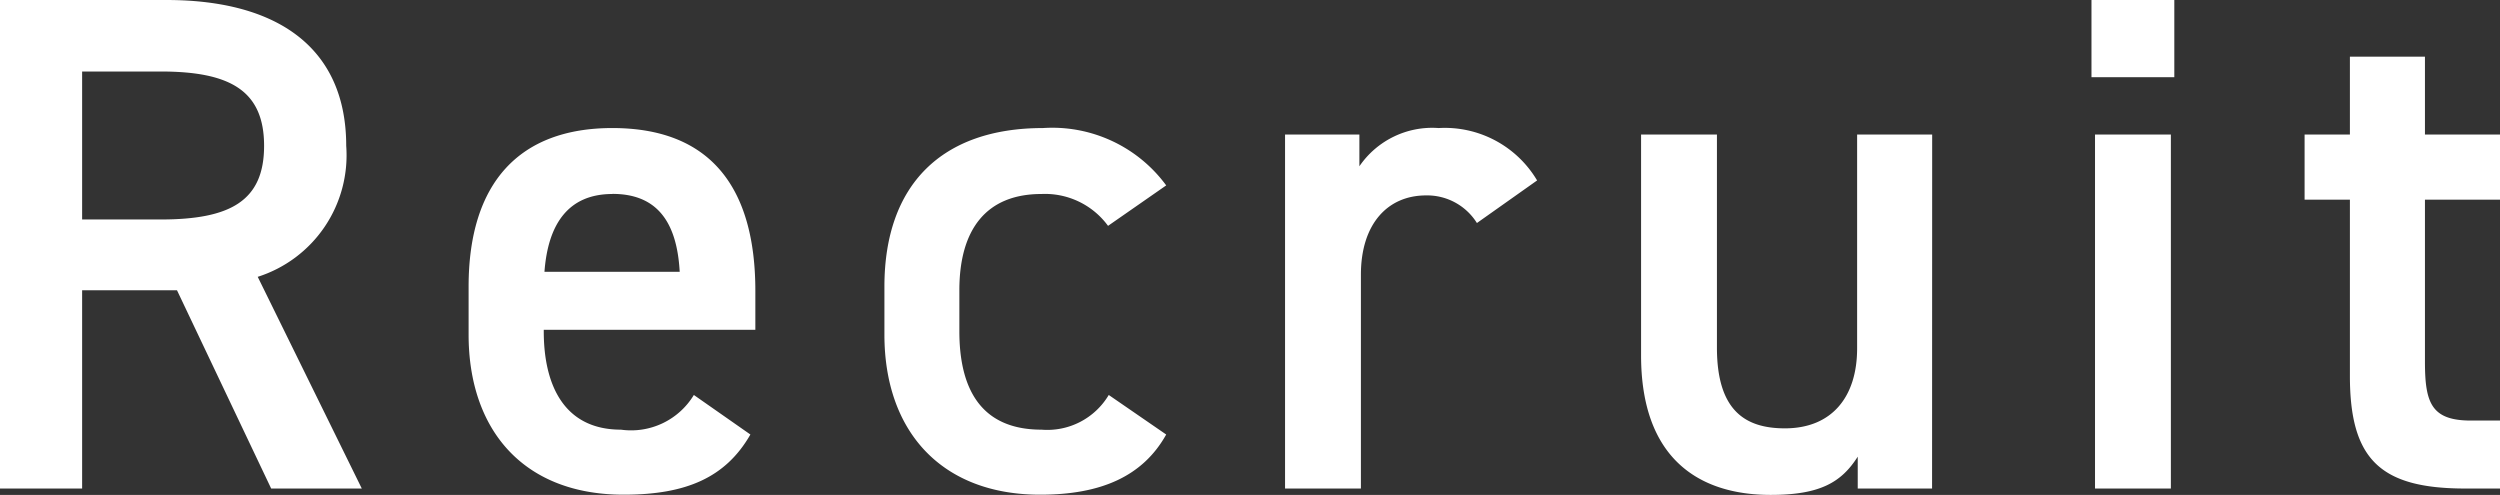 <svg xmlns="http://www.w3.org/2000/svg" width="98.868" height="19.572" viewBox="0 0 98.868 19.572"><rect x="0" y="0" width="98.868" height="19.572" fill="#333333" stroke="none"/><defs><style>.a{fill:#fff;}</style></defs><g transform="translate(-703.128 -6430.68)"><path class="a" d="M16.436,0,12.32-8.372a5.045,5.045,0,0,0,3.5-5.18c0-3.836-2.66-5.768-7.112-5.768H2.128V0H5.376V-7.84H9.128L12.852,0ZM5.376-10.64v-5.852H8.484c2.744,0,4.088.756,4.088,2.94S11.228-10.64,8.484-10.64ZM29.568-3.7a2.9,2.9,0,0,1-2.884,1.372c-2.212,0-3.052-1.708-3.052-3.892v-.056H32v-1.54c0-4.144-1.82-6.44-5.656-6.44-3.668,0-5.684,2.156-5.684,6.272v1.9c0,3.724,2.128,6.328,6.132,6.328,2.464,0,4.032-.672,5.012-2.38Zm-3.22-7.952c1.708,0,2.548,1.036,2.66,3.08H23.66C23.8-10.472,24.612-11.648,26.348-11.648ZM45.976-3.7a2.828,2.828,0,0,1-2.66,1.372c-2.464,0-3.248-1.708-3.248-3.892V-7.84c0-2.408,1.064-3.808,3.248-3.808a3.089,3.089,0,0,1,2.632,1.26l2.3-1.6a5.589,5.589,0,0,0-4.872-2.268c-4,0-6.272,2.24-6.272,6.272v1.9c0,3.808,2.24,6.328,6.16,6.328,2.408,0,4.06-.728,4.984-2.38Zm16.94-8.484a4.244,4.244,0,0,0-3.892-2.072,3.488,3.488,0,0,0-3.136,1.512V-14h-2.94V0h3V-8.456c0-2.016,1.064-3.136,2.576-3.136A2.321,2.321,0,0,1,60.536-10.5ZM78.54-14H75.572v8.456c0,1.932-1.008,3.164-2.856,3.164-1.568,0-2.688-.7-2.688-3.192V-14h-3v8.736c0,4.032,2.24,5.516,5.124,5.516,1.96,0,2.8-.5,3.444-1.512V0h2.94ZM84.98,0h3V-14h-3Zm-.14-16.268h3.276V-19.32H84.84Zm8.428,4.844H95.06v6.972c0,3.3,1.2,4.452,4.564,4.452H101V-2.688H99.848c-1.568,0-1.82-.7-1.82-2.324v-6.412H101V-14H98.028v-3.08H95.06V-14H93.268Z" transform="translate(701 6450)"/></g></svg>